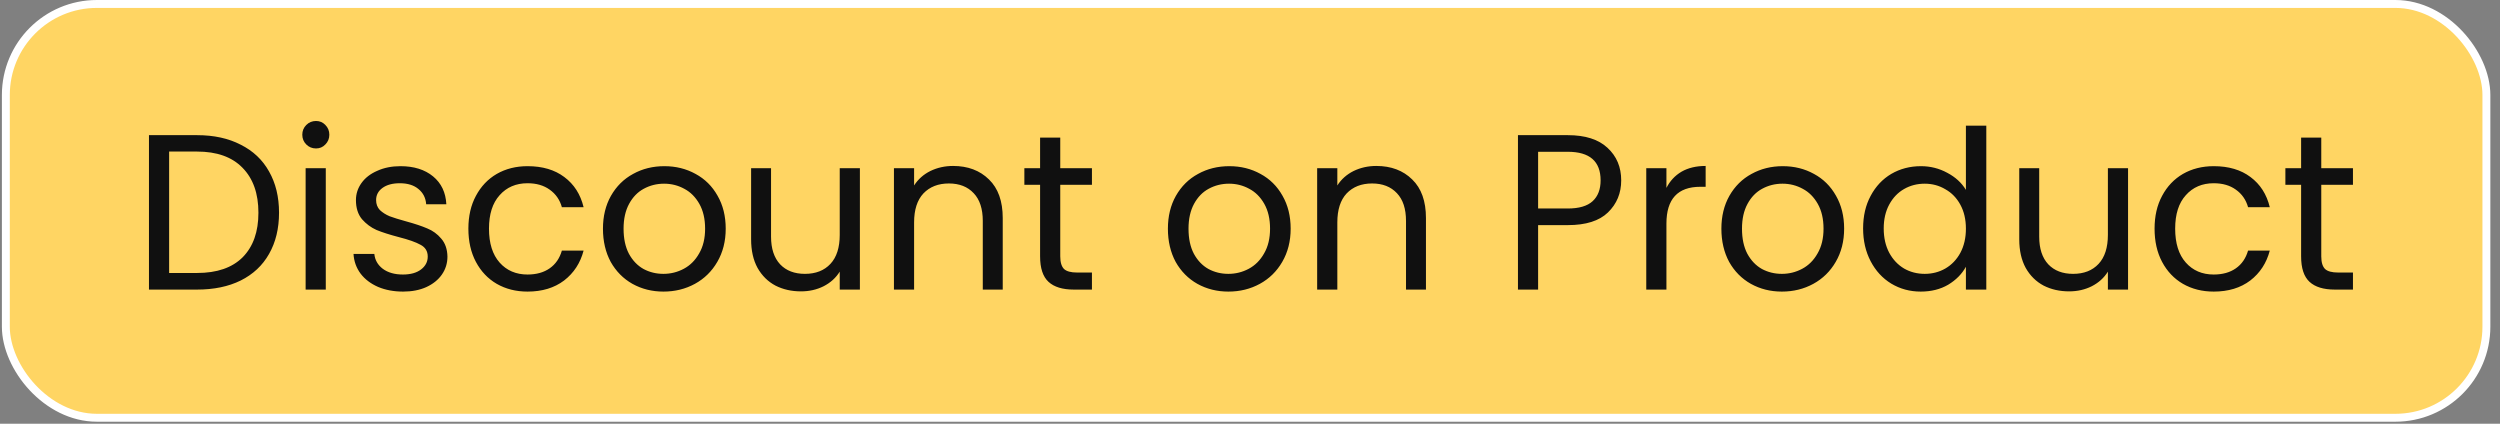 <svg width="236" height="40" viewBox="0 0 236 40" fill="none" xmlns="http://www.w3.org/2000/svg">
<rect x="0" y="0" width="236" height="40" fill="#808080" stroke="none"/>
<rect x="0.552" y="0.374" width="234.164" height="39.062" rx="8.593" fill="#FFD563"/>
<rect x="0.552" y="0.374" width="234.164" height="39.062" rx="8.593" stroke="white" stroke-width="0.747"/>
<path d="M18.602 12.759C20.191 12.759 21.565 13.059 22.722 13.659C23.893 14.244 24.786 15.088 25.399 16.189C26.027 17.291 26.341 18.588 26.341 20.08C26.341 21.572 26.027 22.868 25.399 23.97C24.786 25.058 23.893 25.894 22.722 26.48C21.565 27.052 20.191 27.337 18.602 27.337H14.063L14.063 12.759H18.602ZM18.602 25.769C20.484 25.769 21.92 25.274 22.91 24.284C23.9 23.28 24.395 21.878 24.395 20.08C24.395 18.267 23.893 16.852 22.89 15.834C21.899 14.816 20.47 14.307 18.602 14.307H15.966V25.769H18.602ZM29.834 14.014C29.472 14.014 29.165 13.889 28.914 13.638C28.663 13.387 28.537 13.08 28.537 12.717C28.537 12.355 28.663 12.048 28.914 11.797C29.165 11.546 29.472 11.421 29.834 11.421C30.183 11.421 30.476 11.546 30.713 11.797C30.964 12.048 31.089 12.355 31.089 12.717C31.089 13.08 30.964 13.387 30.713 13.638C30.476 13.889 30.183 14.014 29.834 14.014ZM30.754 15.876V27.337H28.851V15.876H30.754ZM38.056 27.526C37.178 27.526 36.39 27.379 35.693 27.086C34.995 26.78 34.444 26.361 34.04 25.831C33.636 25.288 33.413 24.667 33.371 23.97H35.337C35.393 24.542 35.658 25.009 36.132 25.371C36.62 25.734 37.254 25.915 38.035 25.915C38.76 25.915 39.332 25.755 39.75 25.434C40.169 25.113 40.378 24.709 40.378 24.221C40.378 23.719 40.154 23.349 39.708 23.112C39.262 22.861 38.572 22.617 37.638 22.38C36.787 22.157 36.09 21.934 35.546 21.711C35.016 21.474 34.556 21.132 34.166 20.686C33.789 20.226 33.601 19.627 33.601 18.887C33.601 18.302 33.775 17.765 34.124 17.277C34.472 16.789 34.967 16.405 35.609 16.127C36.25 15.834 36.982 15.687 37.805 15.687C39.074 15.687 40.099 16.008 40.88 16.649C41.66 17.291 42.079 18.169 42.135 19.285H40.231C40.189 18.685 39.945 18.204 39.499 17.842C39.067 17.479 38.481 17.298 37.742 17.298C37.059 17.298 36.515 17.444 36.111 17.737C35.706 18.03 35.504 18.413 35.504 18.887C35.504 19.264 35.623 19.578 35.86 19.829C36.111 20.066 36.418 20.261 36.78 20.414C37.157 20.554 37.672 20.714 38.328 20.895C39.151 21.119 39.82 21.342 40.336 21.565C40.852 21.774 41.291 22.095 41.654 22.527C42.03 22.959 42.225 23.524 42.239 24.221C42.239 24.848 42.065 25.413 41.716 25.915C41.368 26.417 40.873 26.814 40.231 27.107C39.604 27.386 38.879 27.526 38.056 27.526ZM44.215 21.586C44.215 20.4 44.452 19.369 44.926 18.49C45.4 17.598 46.055 16.907 46.892 16.419C47.743 15.931 48.712 15.687 49.799 15.687C51.208 15.687 52.365 16.029 53.271 16.712C54.192 17.395 54.798 18.344 55.091 19.557H53.041C52.846 18.86 52.463 18.309 51.891 17.904C51.333 17.5 50.636 17.298 49.799 17.298C48.712 17.298 47.833 17.674 47.164 18.427C46.495 19.166 46.16 20.219 46.16 21.586C46.16 22.966 46.495 24.033 47.164 24.786C47.833 25.539 48.712 25.915 49.799 25.915C50.636 25.915 51.333 25.72 51.891 25.329C52.449 24.939 52.832 24.381 53.041 23.656H55.091C54.784 24.828 54.171 25.769 53.25 26.48C52.33 27.177 51.18 27.526 49.799 27.526C48.712 27.526 47.743 27.282 46.892 26.794C46.055 26.306 45.4 25.615 44.926 24.723C44.452 23.831 44.215 22.785 44.215 21.586ZM62.629 27.526C61.556 27.526 60.58 27.282 59.701 26.794C58.837 26.306 58.154 25.615 57.651 24.723C57.163 23.817 56.919 22.771 56.919 21.586C56.919 20.414 57.17 19.383 57.672 18.49C58.188 17.584 58.886 16.893 59.764 16.419C60.642 15.931 61.626 15.687 62.713 15.687C63.801 15.687 64.784 15.931 65.662 16.419C66.541 16.893 67.231 17.577 67.733 18.469C68.249 19.362 68.507 20.4 68.507 21.586C68.507 22.771 68.242 23.817 67.712 24.723C67.196 25.615 66.492 26.306 65.6 26.794C64.707 27.282 63.717 27.526 62.629 27.526ZM62.629 25.852C63.313 25.852 63.954 25.692 64.554 25.371C65.153 25.051 65.634 24.57 65.997 23.928C66.373 23.287 66.562 22.506 66.562 21.586C66.562 20.665 66.38 19.884 66.018 19.243C65.655 18.602 65.181 18.128 64.596 17.821C64.01 17.5 63.375 17.34 62.692 17.34C61.995 17.34 61.354 17.5 60.768 17.821C60.196 18.128 59.736 18.602 59.388 19.243C59.039 19.884 58.865 20.665 58.865 21.586C58.865 22.52 59.032 23.308 59.367 23.949C59.715 24.59 60.175 25.072 60.747 25.392C61.319 25.699 61.946 25.852 62.629 25.852ZM81.174 15.876V27.337H79.271V25.643C78.908 26.229 78.4 26.689 77.744 27.024C77.103 27.344 76.392 27.505 75.611 27.505C74.718 27.505 73.917 27.323 73.205 26.961C72.494 26.584 71.93 26.027 71.511 25.288C71.107 24.549 70.905 23.649 70.905 22.59V15.876H72.787V22.339C72.787 23.468 73.073 24.34 73.645 24.953C74.216 25.553 74.997 25.852 75.987 25.852C77.005 25.852 77.807 25.539 78.392 24.911C78.978 24.284 79.271 23.37 79.271 22.171V15.876H81.174ZM89.972 15.666C91.367 15.666 92.496 16.092 93.361 16.942C94.225 17.779 94.658 18.992 94.658 20.582V27.337H92.775V20.854C92.775 19.71 92.489 18.839 91.918 18.239C91.346 17.626 90.565 17.319 89.575 17.319C88.571 17.319 87.769 17.633 87.17 18.26C86.584 18.887 86.291 19.801 86.291 21V27.337H84.388V15.876H86.291V17.507C86.668 16.921 87.177 16.468 87.818 16.148C88.474 15.827 89.192 15.666 89.972 15.666ZM100.088 17.444V24.2C100.088 24.758 100.207 25.155 100.444 25.392C100.681 25.615 101.092 25.727 101.678 25.727H103.079V27.337H101.364C100.304 27.337 99.51 27.093 98.98 26.605C98.45 26.117 98.185 25.316 98.185 24.2V17.444H96.7V15.876H98.185V12.989L100.088 12.989V15.876H103.079V17.444H100.088ZM115.96 27.526C114.887 27.526 113.911 27.282 113.032 26.794C112.168 26.306 111.484 25.615 110.982 24.723C110.494 23.817 110.25 22.771 110.25 21.586C110.25 20.414 110.501 19.383 111.003 18.49C111.519 17.584 112.216 16.893 113.095 16.419C113.973 15.931 114.956 15.687 116.044 15.687C117.132 15.687 118.115 15.931 118.993 16.419C119.872 16.893 120.562 17.577 121.064 18.469C121.58 19.362 121.838 20.4 121.838 21.586C121.838 22.771 121.573 23.817 121.043 24.723C120.527 25.615 119.823 26.306 118.93 26.794C118.038 27.282 117.048 27.526 115.96 27.526ZM115.96 25.852C116.644 25.852 117.285 25.692 117.885 25.371C118.484 25.051 118.965 24.57 119.328 23.928C119.704 23.287 119.893 22.506 119.893 21.586C119.893 20.665 119.711 19.884 119.349 19.243C118.986 18.602 118.512 18.128 117.926 17.821C117.341 17.5 116.706 17.34 116.023 17.34C115.326 17.34 114.685 17.5 114.099 17.821C113.527 18.128 113.067 18.602 112.718 19.243C112.37 19.884 112.196 20.665 112.196 21.586C112.196 22.52 112.363 23.308 112.698 23.949C113.046 24.59 113.506 25.072 114.078 25.392C114.65 25.699 115.277 25.852 115.96 25.852ZM129.925 15.666C131.319 15.666 132.449 16.092 133.313 16.942C134.178 17.779 134.61 18.992 134.61 20.582V27.337H132.727V20.854C132.727 19.71 132.442 18.839 131.87 18.239C131.298 17.626 130.517 17.319 129.527 17.319C128.523 17.319 127.722 17.633 127.122 18.26C126.536 18.887 126.244 19.801 126.244 21V27.337H124.34V15.876H126.244V17.507C126.62 16.921 127.129 16.468 127.77 16.148C128.426 15.827 129.144 15.666 129.925 15.666ZM153.042 17.026C153.042 18.239 152.623 19.25 151.787 20.059C150.964 20.854 149.702 21.251 148.001 21.251H145.198V27.337H143.295V12.759H148.001C149.646 12.759 150.894 13.157 151.745 13.951C152.61 14.746 153.042 15.771 153.042 17.026ZM148.001 19.682C149.061 19.682 149.842 19.452 150.344 18.992C150.846 18.532 151.097 17.877 151.097 17.026C151.097 15.227 150.065 14.328 148.001 14.328H145.198V19.682H148.001ZM157.311 17.737C157.645 17.082 158.119 16.573 158.733 16.21C159.36 15.848 160.12 15.666 161.013 15.666V17.633H160.511C158.377 17.633 157.311 18.79 157.311 21.105V27.337H155.407V15.876H157.311V17.737ZM168.209 27.526C167.135 27.526 166.159 27.282 165.281 26.794C164.416 26.306 163.733 25.615 163.231 24.723C162.743 23.817 162.499 22.771 162.499 21.586C162.499 20.414 162.75 19.383 163.252 18.49C163.768 17.584 164.465 16.893 165.343 16.419C166.222 15.931 167.205 15.687 168.292 15.687C169.38 15.687 170.363 15.931 171.241 16.419C172.12 16.893 172.81 17.577 173.312 18.469C173.828 19.362 174.086 20.4 174.086 21.586C174.086 22.771 173.821 23.817 173.291 24.723C172.775 25.615 172.071 26.306 171.179 26.794C170.286 27.282 169.296 27.526 168.209 27.526ZM168.209 25.852C168.892 25.852 169.533 25.692 170.133 25.371C170.733 25.051 171.214 24.57 171.576 23.928C171.953 23.287 172.141 22.506 172.141 21.586C172.141 20.665 171.96 19.884 171.597 19.243C171.235 18.602 170.76 18.128 170.175 17.821C169.589 17.5 168.955 17.34 168.271 17.34C167.574 17.34 166.933 17.5 166.347 17.821C165.776 18.128 165.315 18.602 164.967 19.243C164.618 19.884 164.444 20.665 164.444 21.586C164.444 22.52 164.611 23.308 164.946 23.949C165.294 24.59 165.755 25.072 166.326 25.392C166.898 25.699 167.525 25.852 168.209 25.852ZM175.877 21.565C175.877 20.393 176.114 19.369 176.589 18.49C177.063 17.598 177.711 16.907 178.534 16.419C179.37 15.931 180.305 15.687 181.336 15.687C182.229 15.687 183.058 15.896 183.825 16.315C184.592 16.719 185.178 17.256 185.582 17.925V11.86H187.507V27.337H185.582V25.183C185.206 25.866 184.648 26.431 183.909 26.877C183.17 27.309 182.306 27.526 181.316 27.526C180.298 27.526 179.37 27.275 178.534 26.773C177.711 26.271 177.063 25.567 176.589 24.66C176.114 23.754 175.877 22.722 175.877 21.565ZM185.582 21.586C185.582 20.721 185.408 19.968 185.059 19.327C184.711 18.685 184.237 18.197 183.637 17.863C183.052 17.514 182.403 17.34 181.692 17.34C180.981 17.34 180.332 17.507 179.747 17.842C179.161 18.176 178.694 18.664 178.345 19.306C177.997 19.947 177.823 20.7 177.823 21.565C177.823 22.443 177.997 23.21 178.345 23.865C178.694 24.507 179.161 25.002 179.747 25.35C180.332 25.685 180.981 25.852 181.692 25.852C182.403 25.852 183.052 25.685 183.637 25.35C184.237 25.002 184.711 24.507 185.059 23.865C185.408 23.21 185.582 22.45 185.582 21.586ZM200.888 15.876V27.337H198.985V25.643C198.622 26.229 198.113 26.689 197.458 27.024C196.816 27.344 196.105 27.505 195.324 27.505C194.432 27.505 193.63 27.323 192.919 26.961C192.208 26.584 191.643 26.027 191.225 25.288C190.821 24.549 190.618 23.649 190.618 22.59V15.876H192.501V22.339C192.501 23.468 192.787 24.34 193.358 24.953C193.93 25.553 194.711 25.852 195.701 25.852C196.719 25.852 197.521 25.539 198.106 24.911C198.692 24.284 198.985 23.37 198.985 22.171V15.876H200.888ZM203.391 21.586C203.391 20.4 203.628 19.369 204.102 18.49C204.576 17.598 205.231 16.907 206.068 16.419C206.918 15.931 207.887 15.687 208.975 15.687C210.383 15.687 211.541 16.029 212.447 16.712C213.367 17.395 213.974 18.344 214.267 19.557H212.217C212.022 18.86 211.638 18.309 211.067 17.904C210.509 17.5 209.812 17.298 208.975 17.298C207.887 17.298 207.009 17.674 206.34 18.427C205.67 19.166 205.336 20.219 205.336 21.586C205.336 22.966 205.67 24.033 206.34 24.786C207.009 25.539 207.887 25.915 208.975 25.915C209.812 25.915 210.509 25.72 211.067 25.329C211.624 24.939 212.008 24.381 212.217 23.656H214.267C213.96 24.828 213.346 25.769 212.426 26.48C211.506 27.177 210.355 27.526 208.975 27.526C207.887 27.526 206.918 27.282 206.068 26.794C205.231 26.306 204.576 25.615 204.102 24.723C203.628 23.831 203.391 22.785 203.391 21.586ZM219.128 17.444V24.2C219.128 24.758 219.247 25.155 219.484 25.392C219.721 25.615 220.132 25.727 220.718 25.727H222.119V27.337H220.404C219.344 27.337 218.549 27.093 218.019 26.605C217.49 26.117 217.225 25.316 217.225 24.2V17.444H215.74V15.876H217.225V12.989H219.128V15.876H222.119V17.444H219.128Z" fill="#101010"/>
</svg>

